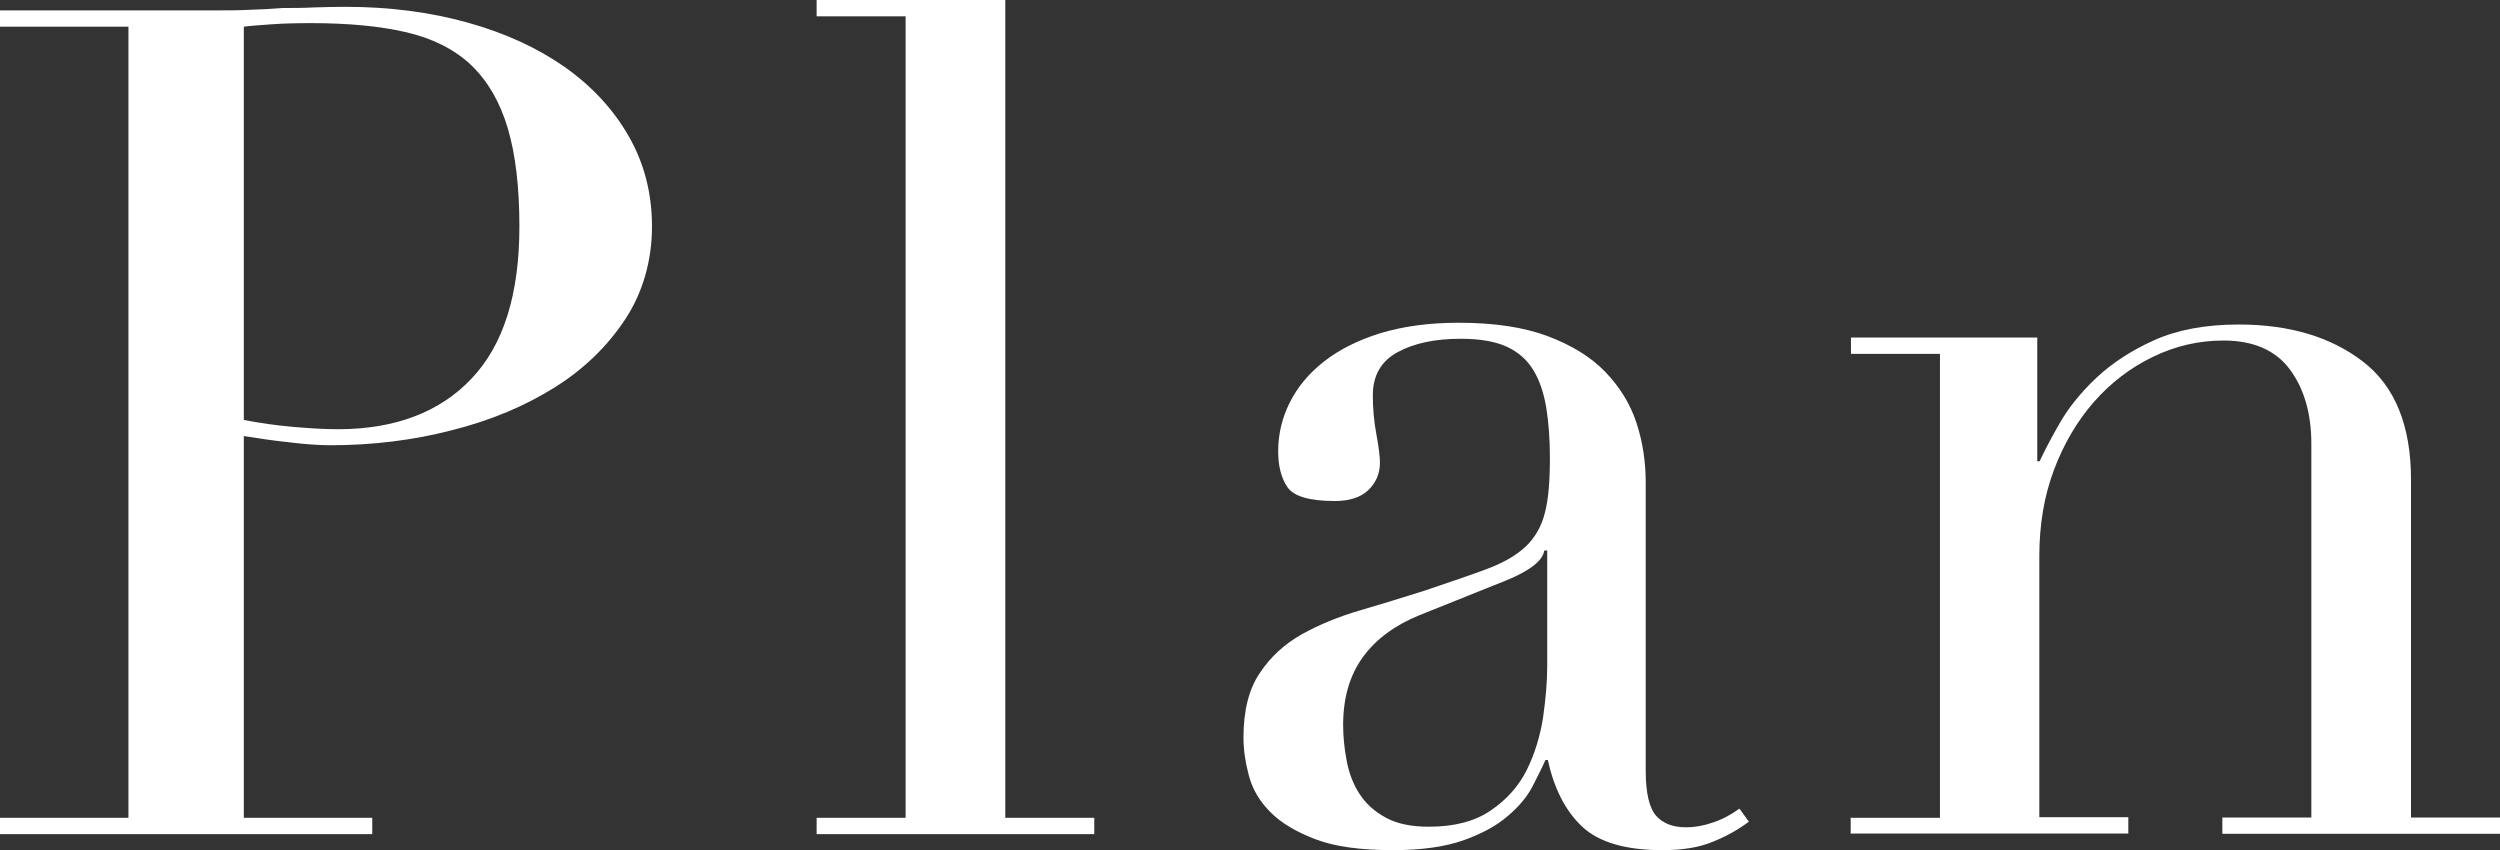 <?xml version="1.0" encoding="UTF-8"?><svg id="_レイヤー_2" xmlns="http://www.w3.org/2000/svg" viewBox="0 0 84.28 28.66"><rect x="0" y="0" width="84.28" height="28.66" fill="#333333" stroke="none"/><defs><style>.cls-1{fill:#fff;}</style></defs><g id="_コンテンツ帯"><path class="cls-1" d="M0,27.57h4.33V.9H0V.35h7.33c.36,0,.73,0,1.09-.02.36-.01.73-.03,1.09-.06.36,0,.72,0,1.07-.02.35-.01.71-.02,1.07-.02,1.48,0,2.85.18,4.11.53,1.26.35,2.35.85,3.28,1.5.92.65,1.64,1.43,2.16,2.34.52.91.78,1.92.78,3.04s-.3,2.21-.9,3.12c-.6.91-1.39,1.68-2.38,2.3s-2.14,1.11-3.45,1.44c-1.31.34-2.68.51-4.11.51-.36,0-.83-.03-1.4-.1-.57-.06-1.08-.14-1.52-.21v12.87h4.33v.55H0v-.55ZM8.23,14.16c.52.1,1.07.18,1.64.23.57.05,1.08.08,1.52.08,1.92,0,3.43-.57,4.5-1.7,1.08-1.13,1.62-2.84,1.62-5.13,0-1.33-.13-2.43-.39-3.31-.26-.88-.67-1.59-1.23-2.13-.56-.53-1.29-.9-2.18-1.11-.9-.21-1.97-.31-3.22-.31-.49,0-.94.01-1.35.04-.4.03-.71.05-.92.08v13.26Z"/><path class="cls-1" d="M27.53,27.57h3V.55h-3v-.55h6.36v27.57h3v.55h-9.36v-.55Z"/><path class="cls-1" d="M58.97,27.69c-.34.26-.74.49-1.21.68-.47.2-1.04.29-1.72.29-1.25,0-2.15-.27-2.71-.8-.56-.53-.94-1.28-1.15-2.24h-.08c-.1.23-.25.53-.43.88-.18.35-.46.69-.84,1.01-.38.33-.88.6-1.5.82-.62.22-1.42.33-2.38.33-1.09,0-1.96-.12-2.61-.37-.65-.25-1.16-.55-1.52-.92-.36-.36-.6-.77-.72-1.23-.12-.45-.18-.88-.18-1.27,0-.91.18-1.64.55-2.18.36-.55.84-.98,1.42-1.31.58-.32,1.23-.59,1.95-.8.71-.21,1.44-.43,2.16-.66.86-.29,1.57-.53,2.13-.74.56-.21.99-.46,1.31-.76.31-.3.53-.68.64-1.13.12-.45.17-1.07.17-1.85,0-.62-.04-1.18-.12-1.68-.08-.49-.22-.92-.43-1.27-.21-.35-.51-.62-.9-.8-.39-.18-.91-.27-1.56-.27-.86,0-1.57.15-2.12.45-.56.3-.84.79-.84,1.46,0,.44.04.88.12,1.31.08.43.12.75.12.96,0,.36-.13.67-.39.92-.26.25-.64.37-1.13.37-.86,0-1.39-.16-1.6-.47s-.31-.71-.31-1.21c0-.57.13-1.12.39-1.64.26-.52.64-.98,1.15-1.38.51-.4,1.14-.72,1.91-.96.77-.23,1.64-.35,2.63-.35,1.2,0,2.2.15,3,.45.8.3,1.46.7,1.95,1.21.49.51.84,1.08,1.05,1.72.21.64.31,1.31.31,2.01v9.71c0,.75.12,1.26.35,1.52.23.26.57.39,1.01.39.29,0,.58-.05.9-.16.31-.1.61-.26.9-.47l.31.43ZM52.14,18.56h-.08c-.05.34-.48.68-1.29,1.01l-2.92,1.17c-.83.34-1.47.81-1.91,1.42-.44.61-.66,1.37-.66,2.28,0,.39.04.79.12,1.21.08.42.22.79.43,1.11.21.33.5.59.88.8.38.21.86.31,1.46.31.86,0,1.55-.18,2.09-.55.53-.36.94-.82,1.21-1.36.27-.55.45-1.14.55-1.77.09-.64.14-1.22.14-1.74v-3.9Z"/><path class="cls-1" d="M62.4,27.57h3v-15.64h-3v-.55h6.28v4.17h.08c.16-.34.38-.77.68-1.29.3-.52.71-1.03,1.23-1.52.52-.49,1.17-.92,1.95-1.27.78-.35,1.73-.53,2.85-.53,1.72,0,3.11.42,4.19,1.25,1.08.83,1.62,2.16,1.62,3.98v11.39h3v.55h-9.36v-.55h3v-12.6c0-1.01-.24-1.85-.72-2.5-.48-.65-1.23-.98-2.24-.98-.83,0-1.62.18-2.38.55-.75.36-1.42.87-1.99,1.52-.57.65-1.02,1.42-1.35,2.3-.33.88-.49,1.85-.49,2.89v8.81h3v.55h-9.36v-.55Z"/></g></svg>